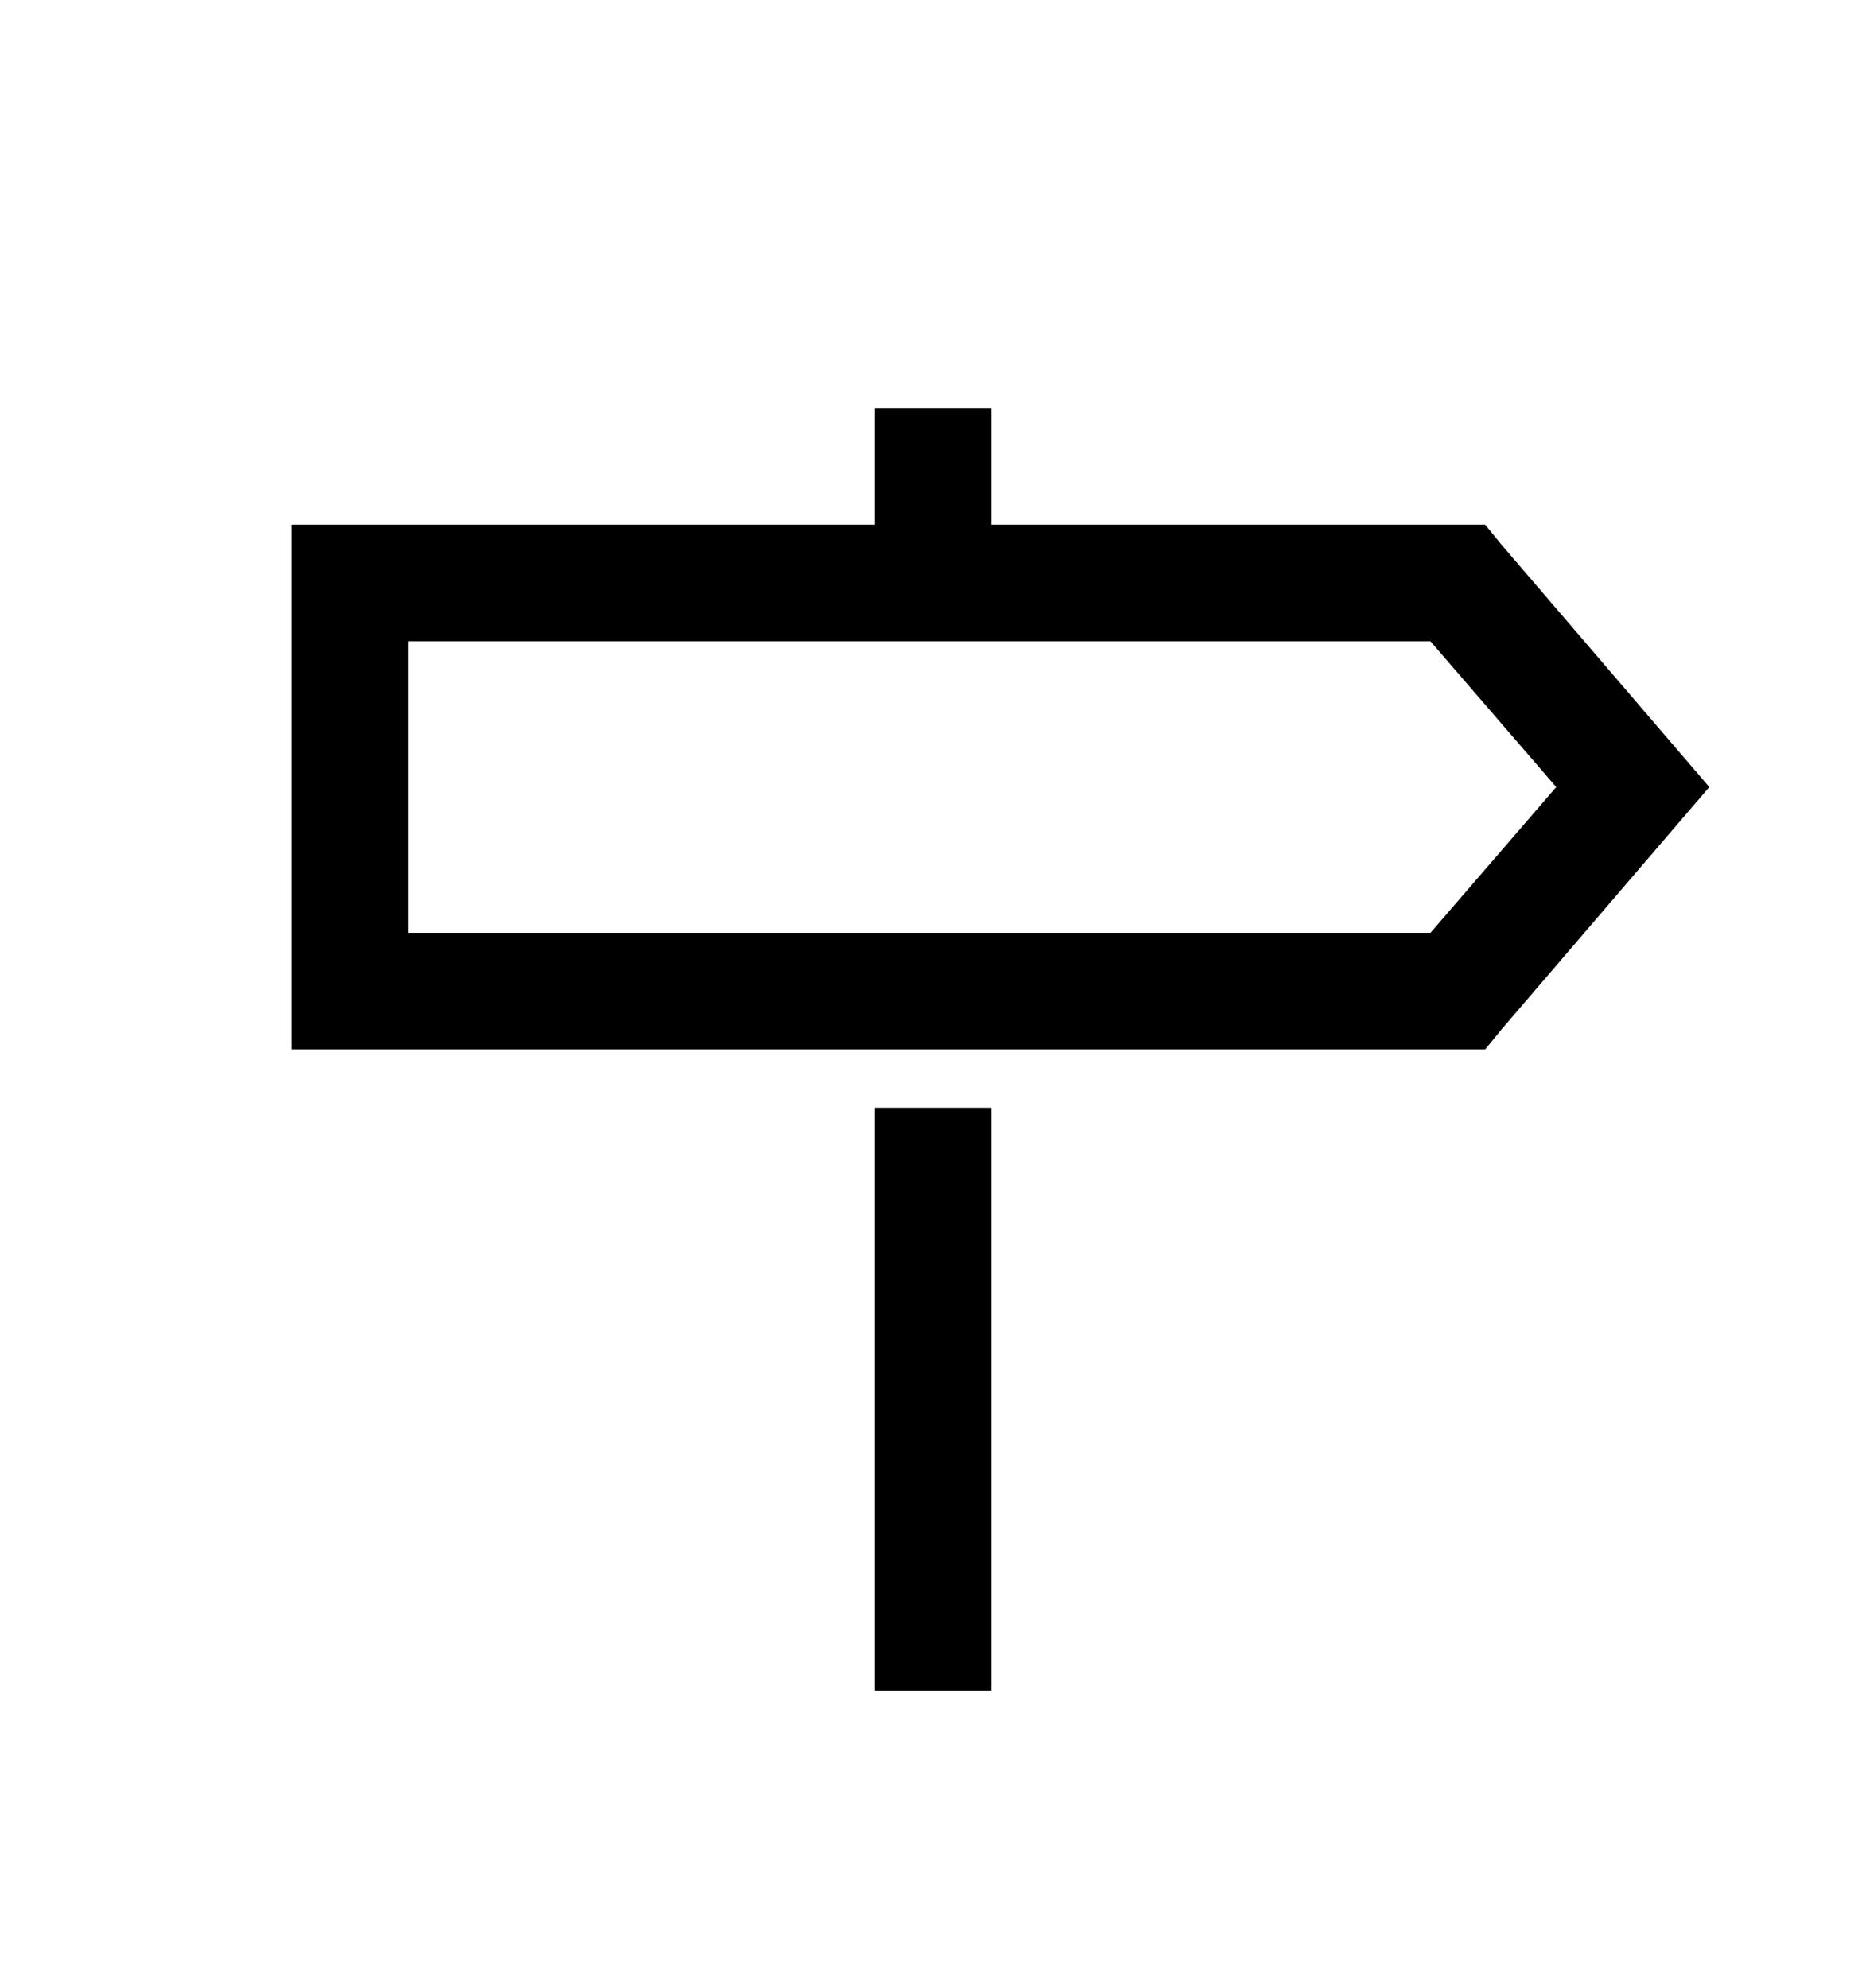 <svg version="1.1" xmlns="http://www.w3.org/2000/svg" xmlns:xlink="http://www.w3.org/1999/xlink" id="map-signs" viewBox="0 0 512 545.5"><path d="M240 112h32v32h135.5l4.5 5.5 48 56 9 10.5-9 10.5-48 56-4.5 5.5H80V144h160v-32zm-128 64v80h280.5l34.5-40-34.5-40H112zm128 128h32v160h-32V304z"/></svg>